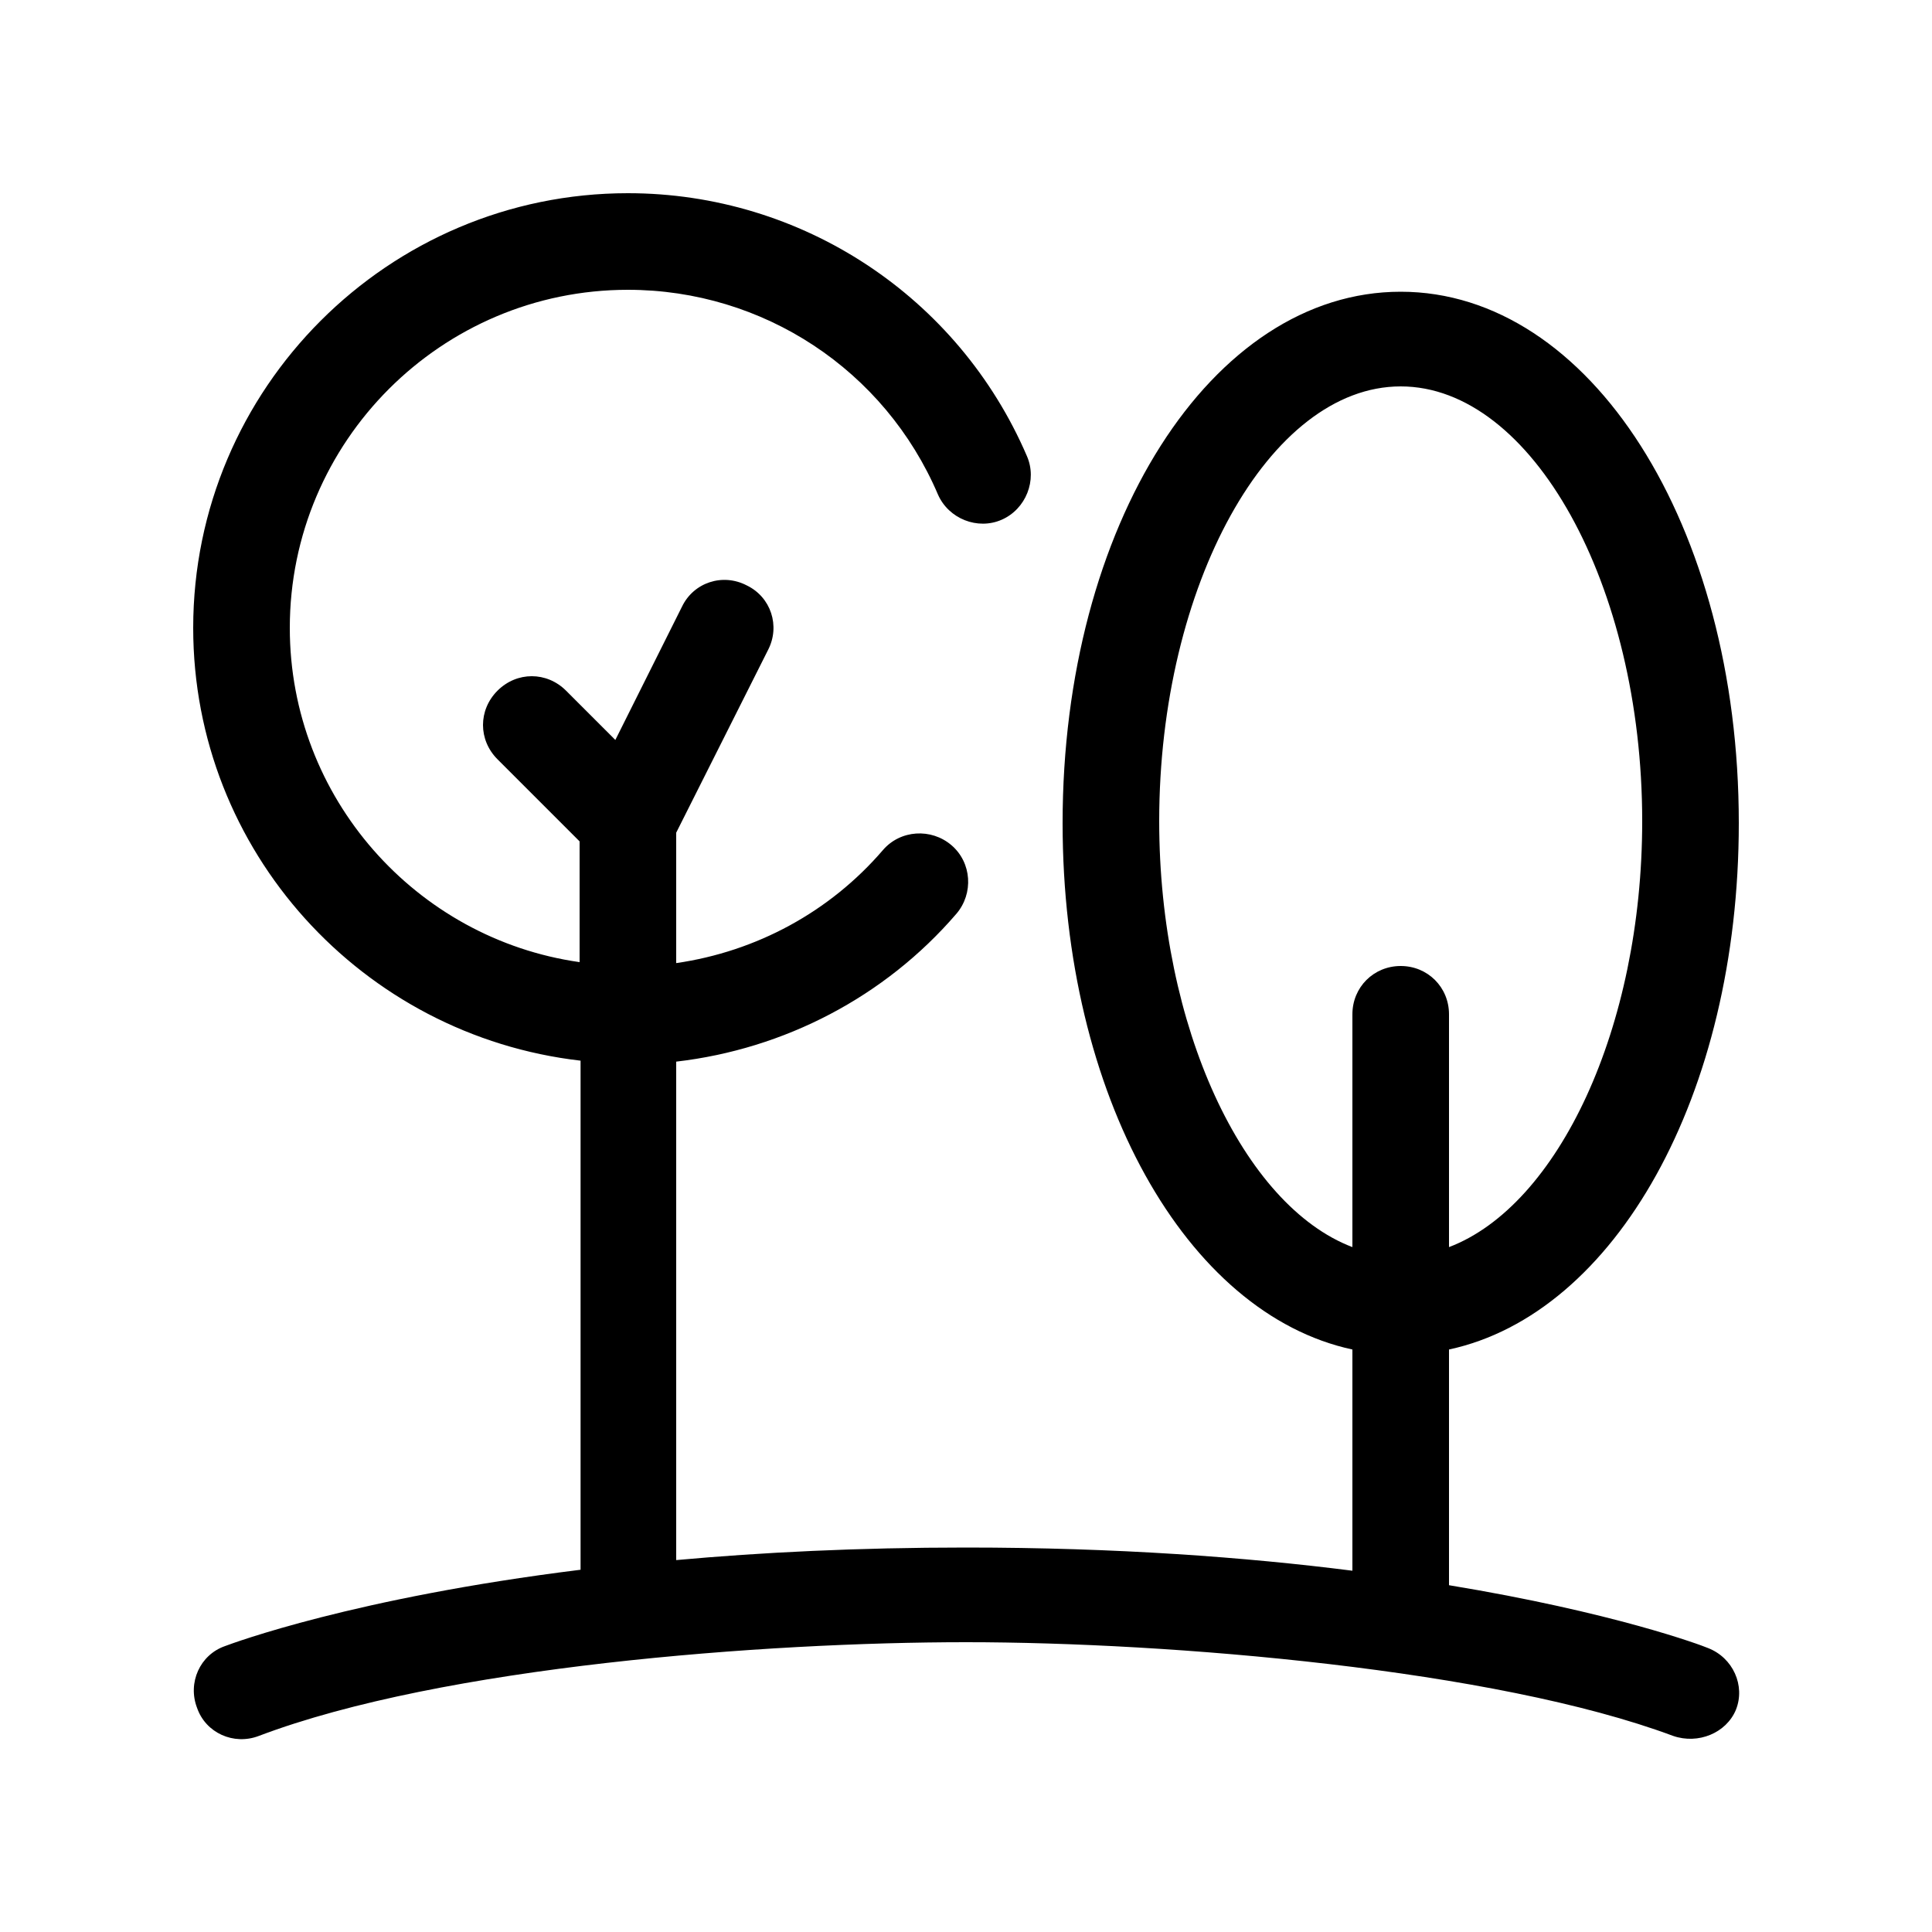 <?xml version="1.0" encoding="UTF-8" standalone="no"?><svg xmlns="http://www.w3.org/2000/svg" fill="none" height="24" style="" viewBox="0 0 24 24" width="24">
<path clip-rule="evenodd" d="M20.784 21.564C18.564 20.736 14.532 20.4 12 20.4C9.516 20.4 5.496 20.7 3.216 21.564C2.904 21.684 2.556 21.528 2.448 21.216C2.328 20.904 2.484 20.556 2.796 20.448C2.892 20.412 4.404 19.848 7.212 19.5V13.176C4.5 12.864 2.4 10.572 2.4 7.8C2.4 4.824 4.824 2.4 7.8 2.4C9.96 2.4 11.904 3.684 12.756 5.664C12.888 5.964 12.744 6.324 12.444 6.456C12.144 6.588 11.784 6.444 11.652 6.144C10.992 4.596 9.48 3.6 7.8 3.6C5.484 3.6 3.6 5.484 3.6 7.8C3.6 9.912 5.172 11.664 7.2 11.952V10.452L6.18 9.432C5.94 9.192 5.94 8.82 6.18 8.58C6.42 8.34 6.792 8.34 7.032 8.58L7.644 9.192L8.472 7.536C8.616 7.236 8.976 7.116 9.276 7.272C9.576 7.416 9.696 7.776 9.54 8.076L8.4 10.344V11.964C9.396 11.82 10.308 11.328 10.968 10.56C11.184 10.308 11.568 10.284 11.82 10.5C12.072 10.716 12.096 11.1 11.88 11.352C10.992 12.384 9.744 13.032 8.4 13.188V19.38C9.456 19.284 10.656 19.224 12 19.224C13.872 19.224 15.48 19.344 16.8 19.512V16.764C14.736 16.32 13.2 13.608 13.2 10.224C13.2 6.528 15.048 3.624 17.4 3.624C19.752 3.624 21.6 6.528 21.6 10.224C21.6 13.608 20.064 16.32 18 16.764V19.692C20.04 20.028 21.132 20.436 21.216 20.472C21.528 20.592 21.684 20.94 21.564 21.24C21.444 21.528 21.096 21.672 20.784 21.564ZM17.4 4.8C15.768 4.8 14.4 7.272 14.4 10.2C14.4 12.756 15.444 14.976 16.8 15.492V12.6C16.8 12.264 17.064 12 17.4 12C17.736 12 18 12.264 18 12.6V15.492C19.356 14.976 20.4 12.768 20.4 10.2C20.4 7.272 19.032 4.8 17.4 4.8Z" fill="black" fill-rule="evenodd"/>
</svg>